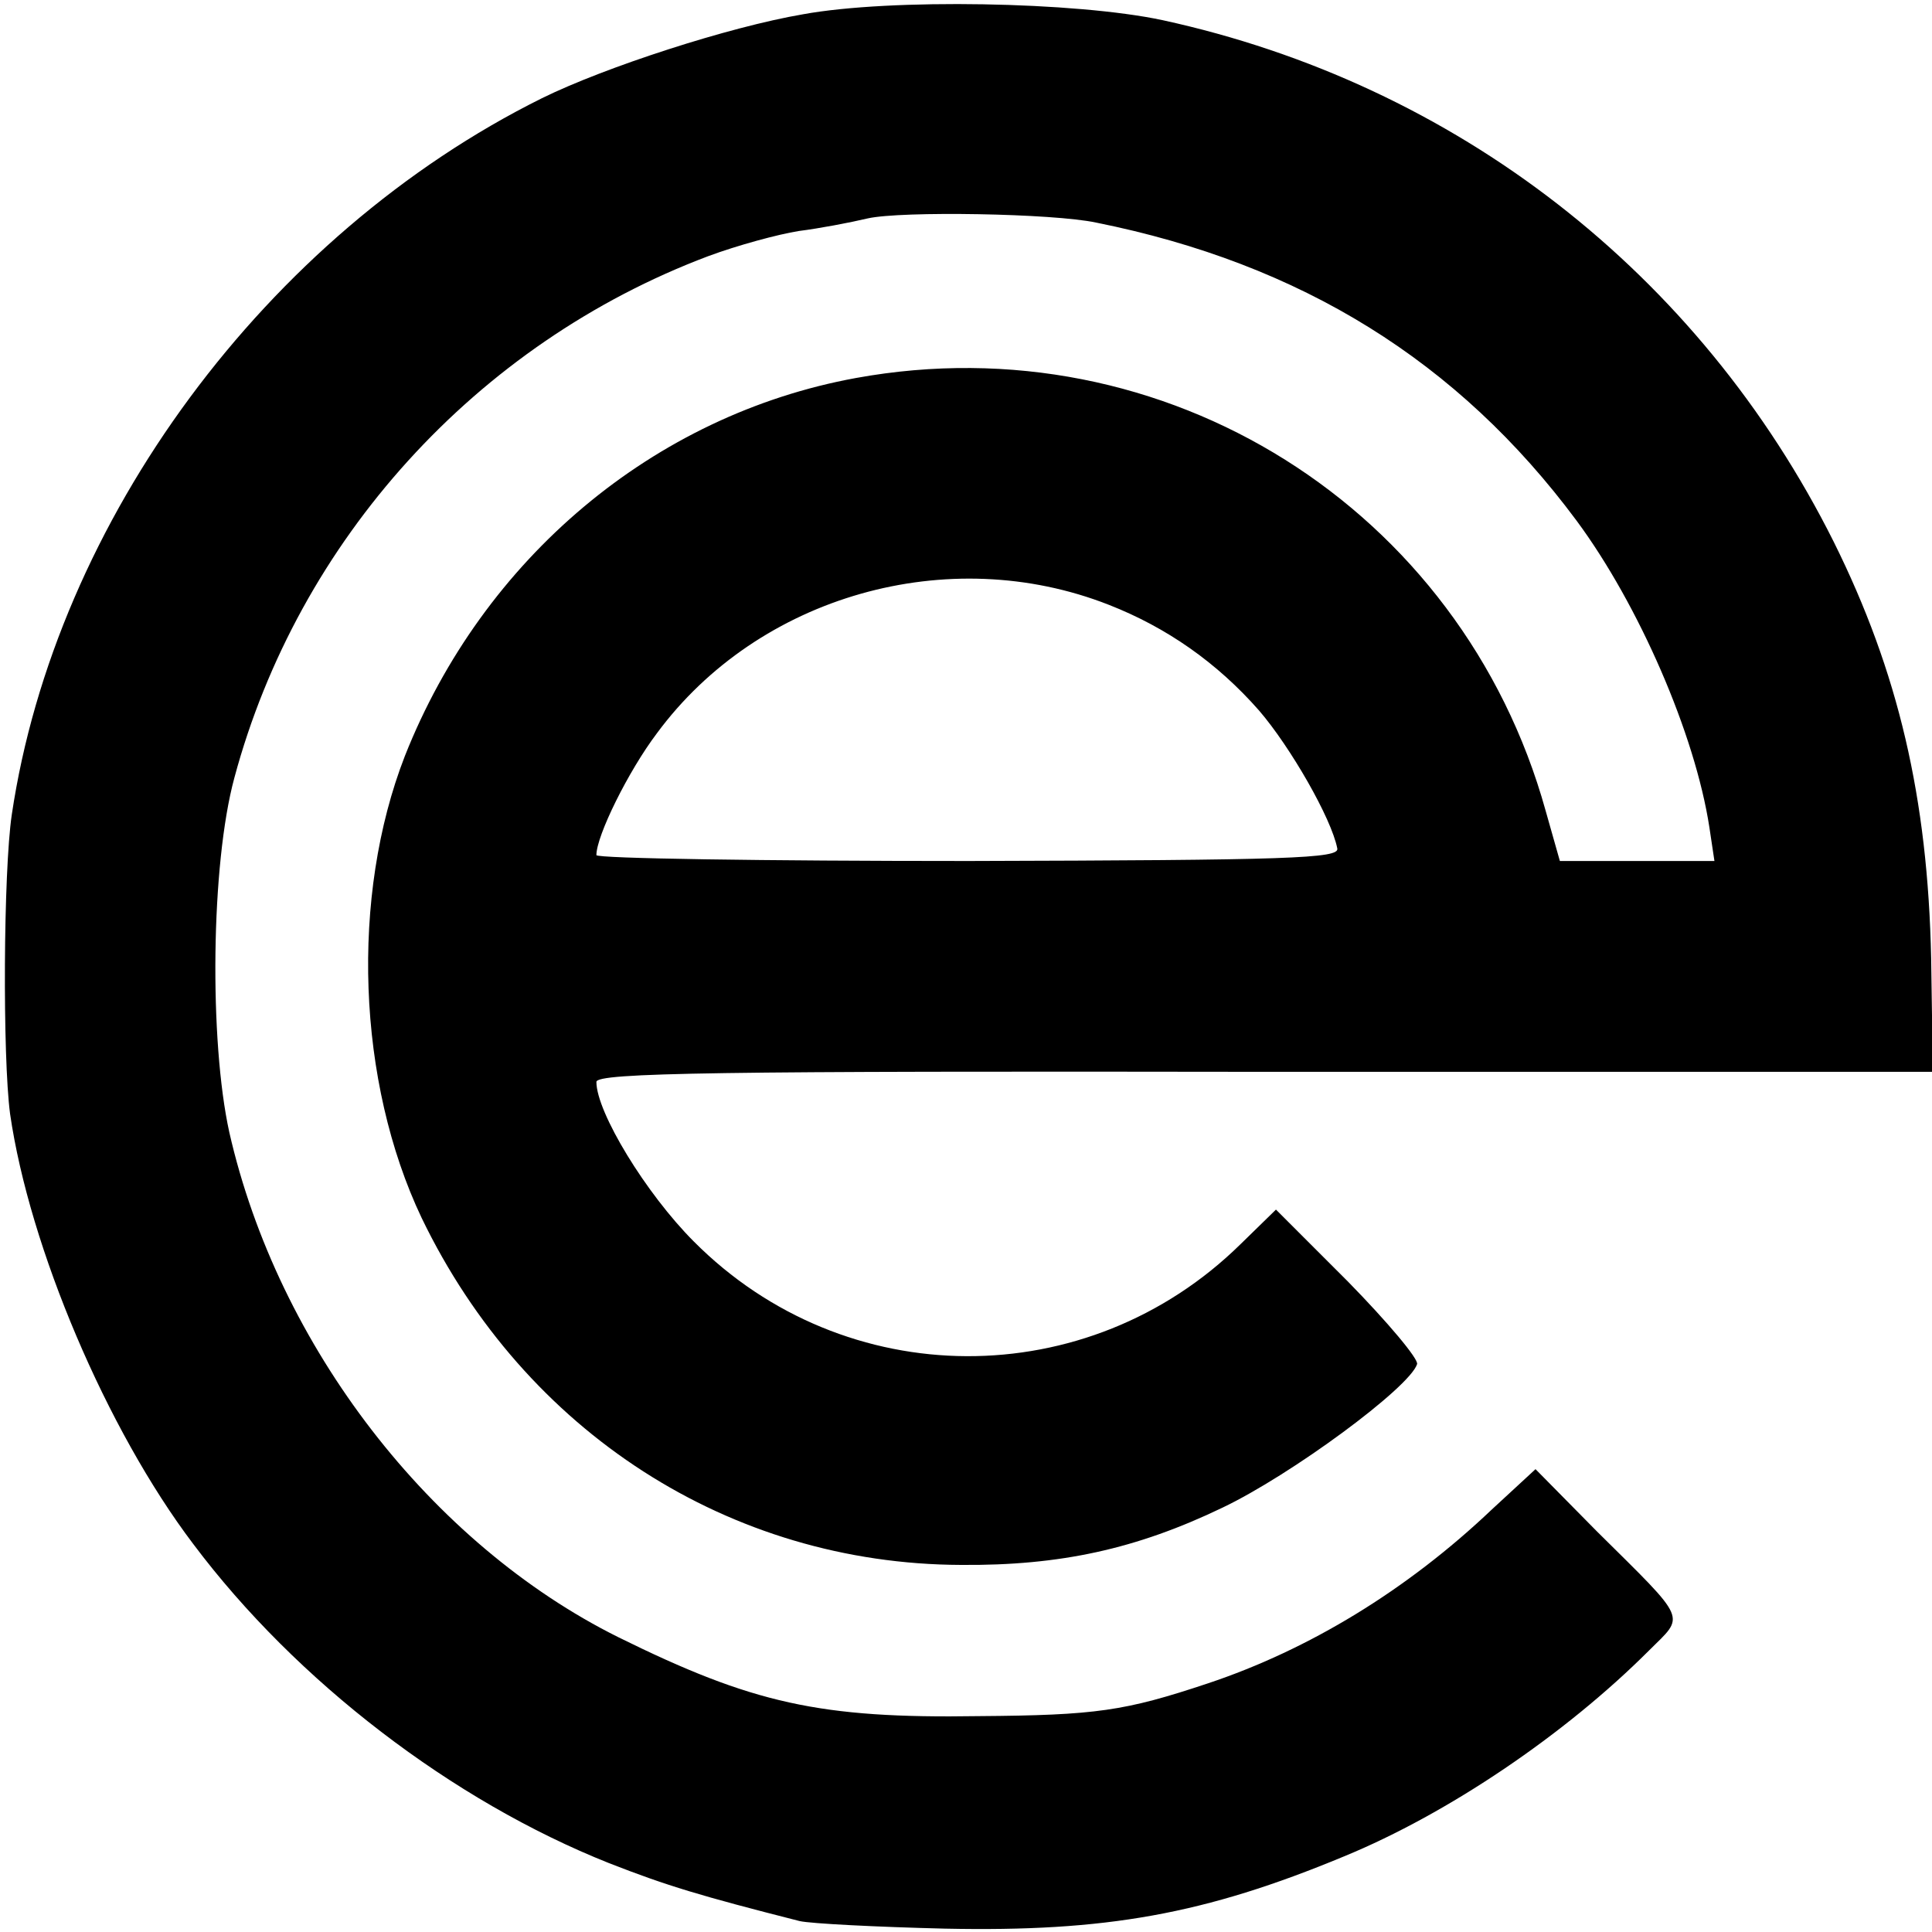 <?xml version="1.0" standalone="no"?>
<!DOCTYPE svg PUBLIC "-//W3C//DTD SVG 20010904//EN"
 "http://www.w3.org/TR/2001/REC-SVG-20010904/DTD/svg10.dtd">
<svg version="1.0" xmlns="http://www.w3.org/2000/svg"
 width="230pt" height="230pt" viewBox="0 0 230 230"
 preserveAspectRatio="xMidYMid meet">
<g transform="translate(0,230) scale(0.1,-0.1)"
fill="#000000" stroke="none">
<path d="M956 2283 c-88 -15 -236 -63 -311 -100 -328 -163 -579 -503 -631
-853 -10 -68 -11 -288 -2 -356 23 -159 115 -376 218 -512 123 -164 309 -306
495 -380 69 -27 109 -39 227 -69 13 -3 91 -7 173 -9 191 -4 309 17 475 86 124
51 263 145 363 245 43 43 48 33 -62 142 l-73 74 -52 -48 c-101 -96 -218 -167
-338 -207 -99 -33 -133 -38 -273 -39 -189 -3 -269 15 -429 94 -223 111 -405
346 -463 601 -24 109 -22 319 6 422 76 283 288 517 564 621 35 13 83 26 108
30 24 3 61 10 82 15 40 9 221 6 272 -5 244 -49 431 -165 572 -355 74 -100 141
-254 158 -365 l6 -40 -92 0 -92 0 -17 60 c-100 360 -453 582 -821 515 -241
-44 -444 -215 -537 -450 -65 -167 -57 -388 20 -550 123 -255 367 -412 642
-413 118 -1 209 19 311 68 82 39 223 143 232 171 2 6 -35 50 -82 98 l-86 86
-42 -41 c-182 -179 -471 -178 -651 3 -57 57 -116 154 -116 190 0 11 145 13
796 12 l795 0 -2 135 c-4 191 -39 341 -116 496 -160 320 -450 545 -799 621
-103 22 -324 26 -428 7z m364 -703 c69 -27 129 -69 179 -126 37 -43 86 -128
93 -164 3 -12 -57 -14 -439 -15 -244 0 -443 3 -443 7 0 23 38 100 72 145 121
164 347 228 538 153z"/>
</g>
</svg>
